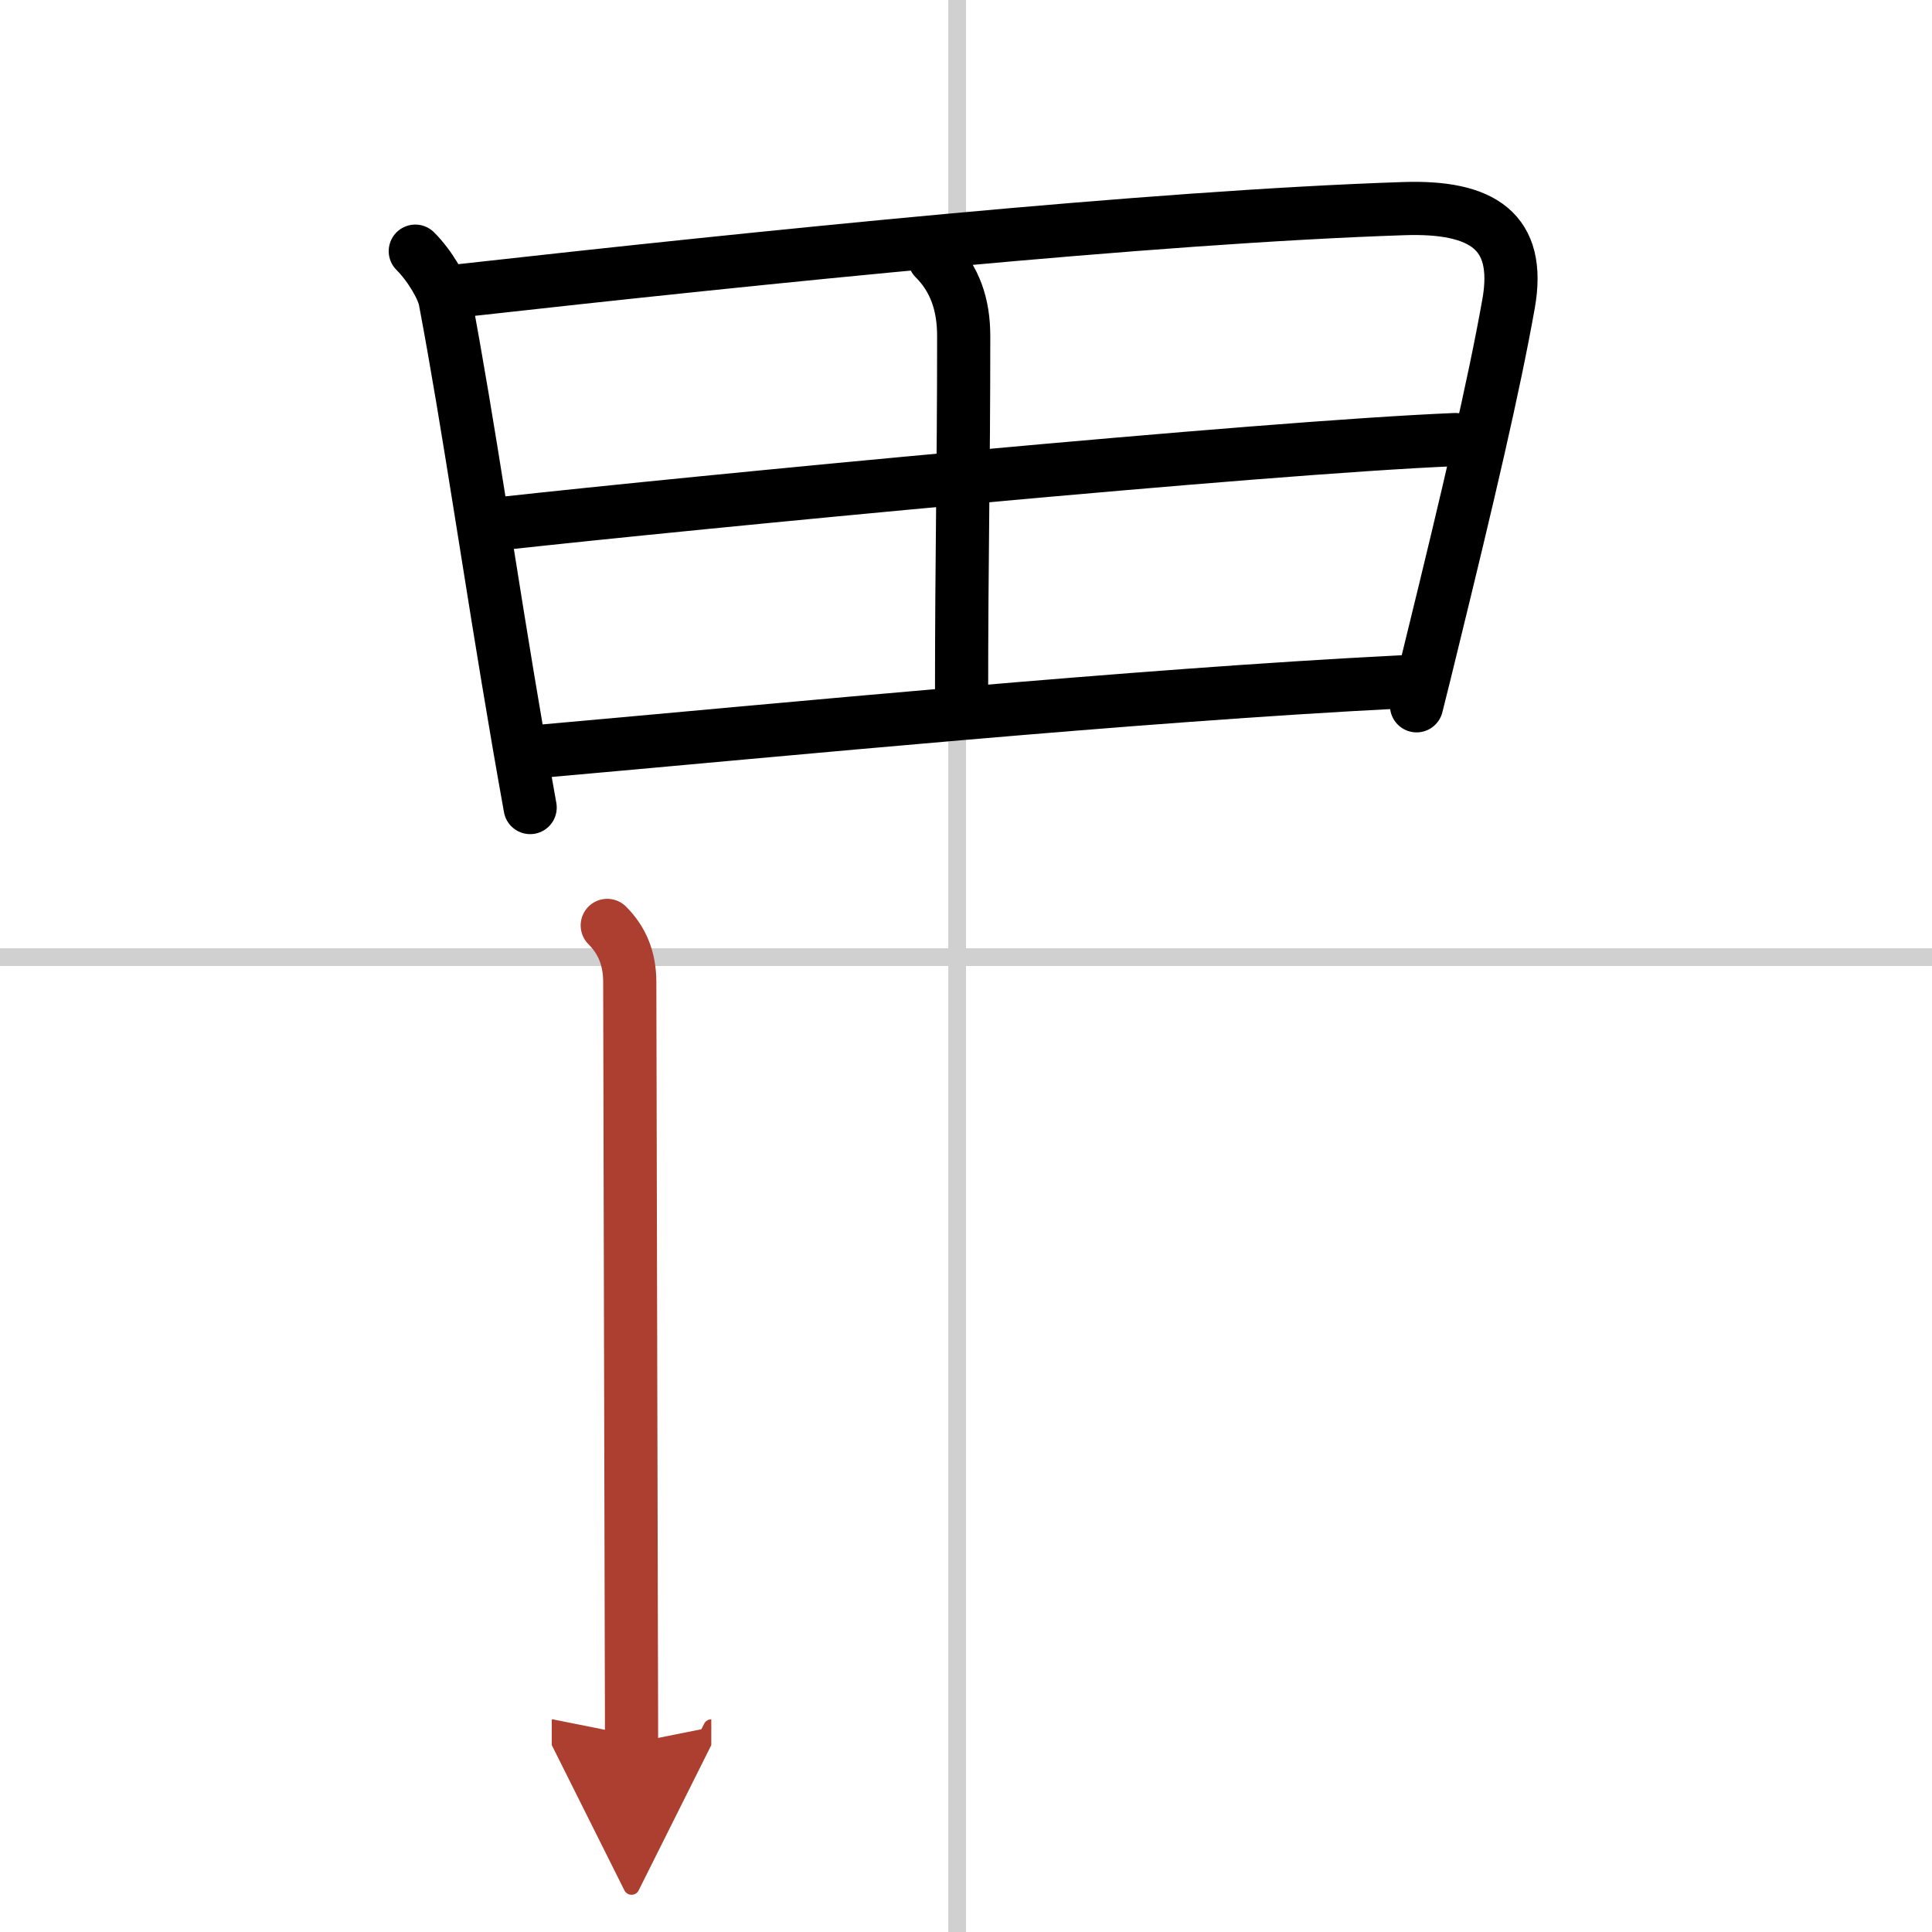 <svg width="400" height="400" viewBox="0 0 109 109" xmlns="http://www.w3.org/2000/svg"><defs><marker id="a" markerWidth="4" orient="auto" refX="1" refY="5" viewBox="0 0 10 10"><polyline points="0 0 10 5 0 10 1 5" fill="#ad3f31" stroke="#ad3f31"/></marker></defs><g fill="none" stroke="#000" stroke-linecap="round" stroke-linejoin="round" stroke-width="3"><rect width="100%" height="100%" fill="#fff" stroke="#fff"/><line x1="54" x2="54" y2="109" stroke="#d0d0d0" stroke-width="1"/><line x2="109" y1="54" y2="54" stroke="#d0d0d0" stroke-width="1"/><path d="m23.43 14.17c0.83 0.83 1.55 2.08 1.68 2.75 1.35 7.15 2.48 15.22 4.13 24.83 0.21 1.24 0.44 2.51 0.67 3.81"/><path d="M25.97,16.4C43,14.5,65,12.24,79.19,11.77c4.44-0.15,6.65,1.27,5.92,5.37c-0.82,4.62-2.3,10.93-4.31,19.12c-0.28,1.15-0.57,2.34-0.88,3.56"/><path d="m52.72 14.58c1.17 1.17 1.65 2.63 1.65 4.38 0 8.04-0.12 12.07-0.12 20.54"/><path d="m28.45 29.52c10.43-1.15 42.68-4.27 53.66-4.72"/><path d="m30.45 42.39c14.18-1.26 33.4-3.15 48.61-3.92"/><path d="m34.26 52.21c0.83 0.83 1.27 1.86 1.27 3.2 0 2.9 0.07 27.11 0.09 37.96 0.01 2.54 0.01 4.34 0.01 4.98" marker-end="url(#a)" stroke="#ad3f31"/></g></svg>
